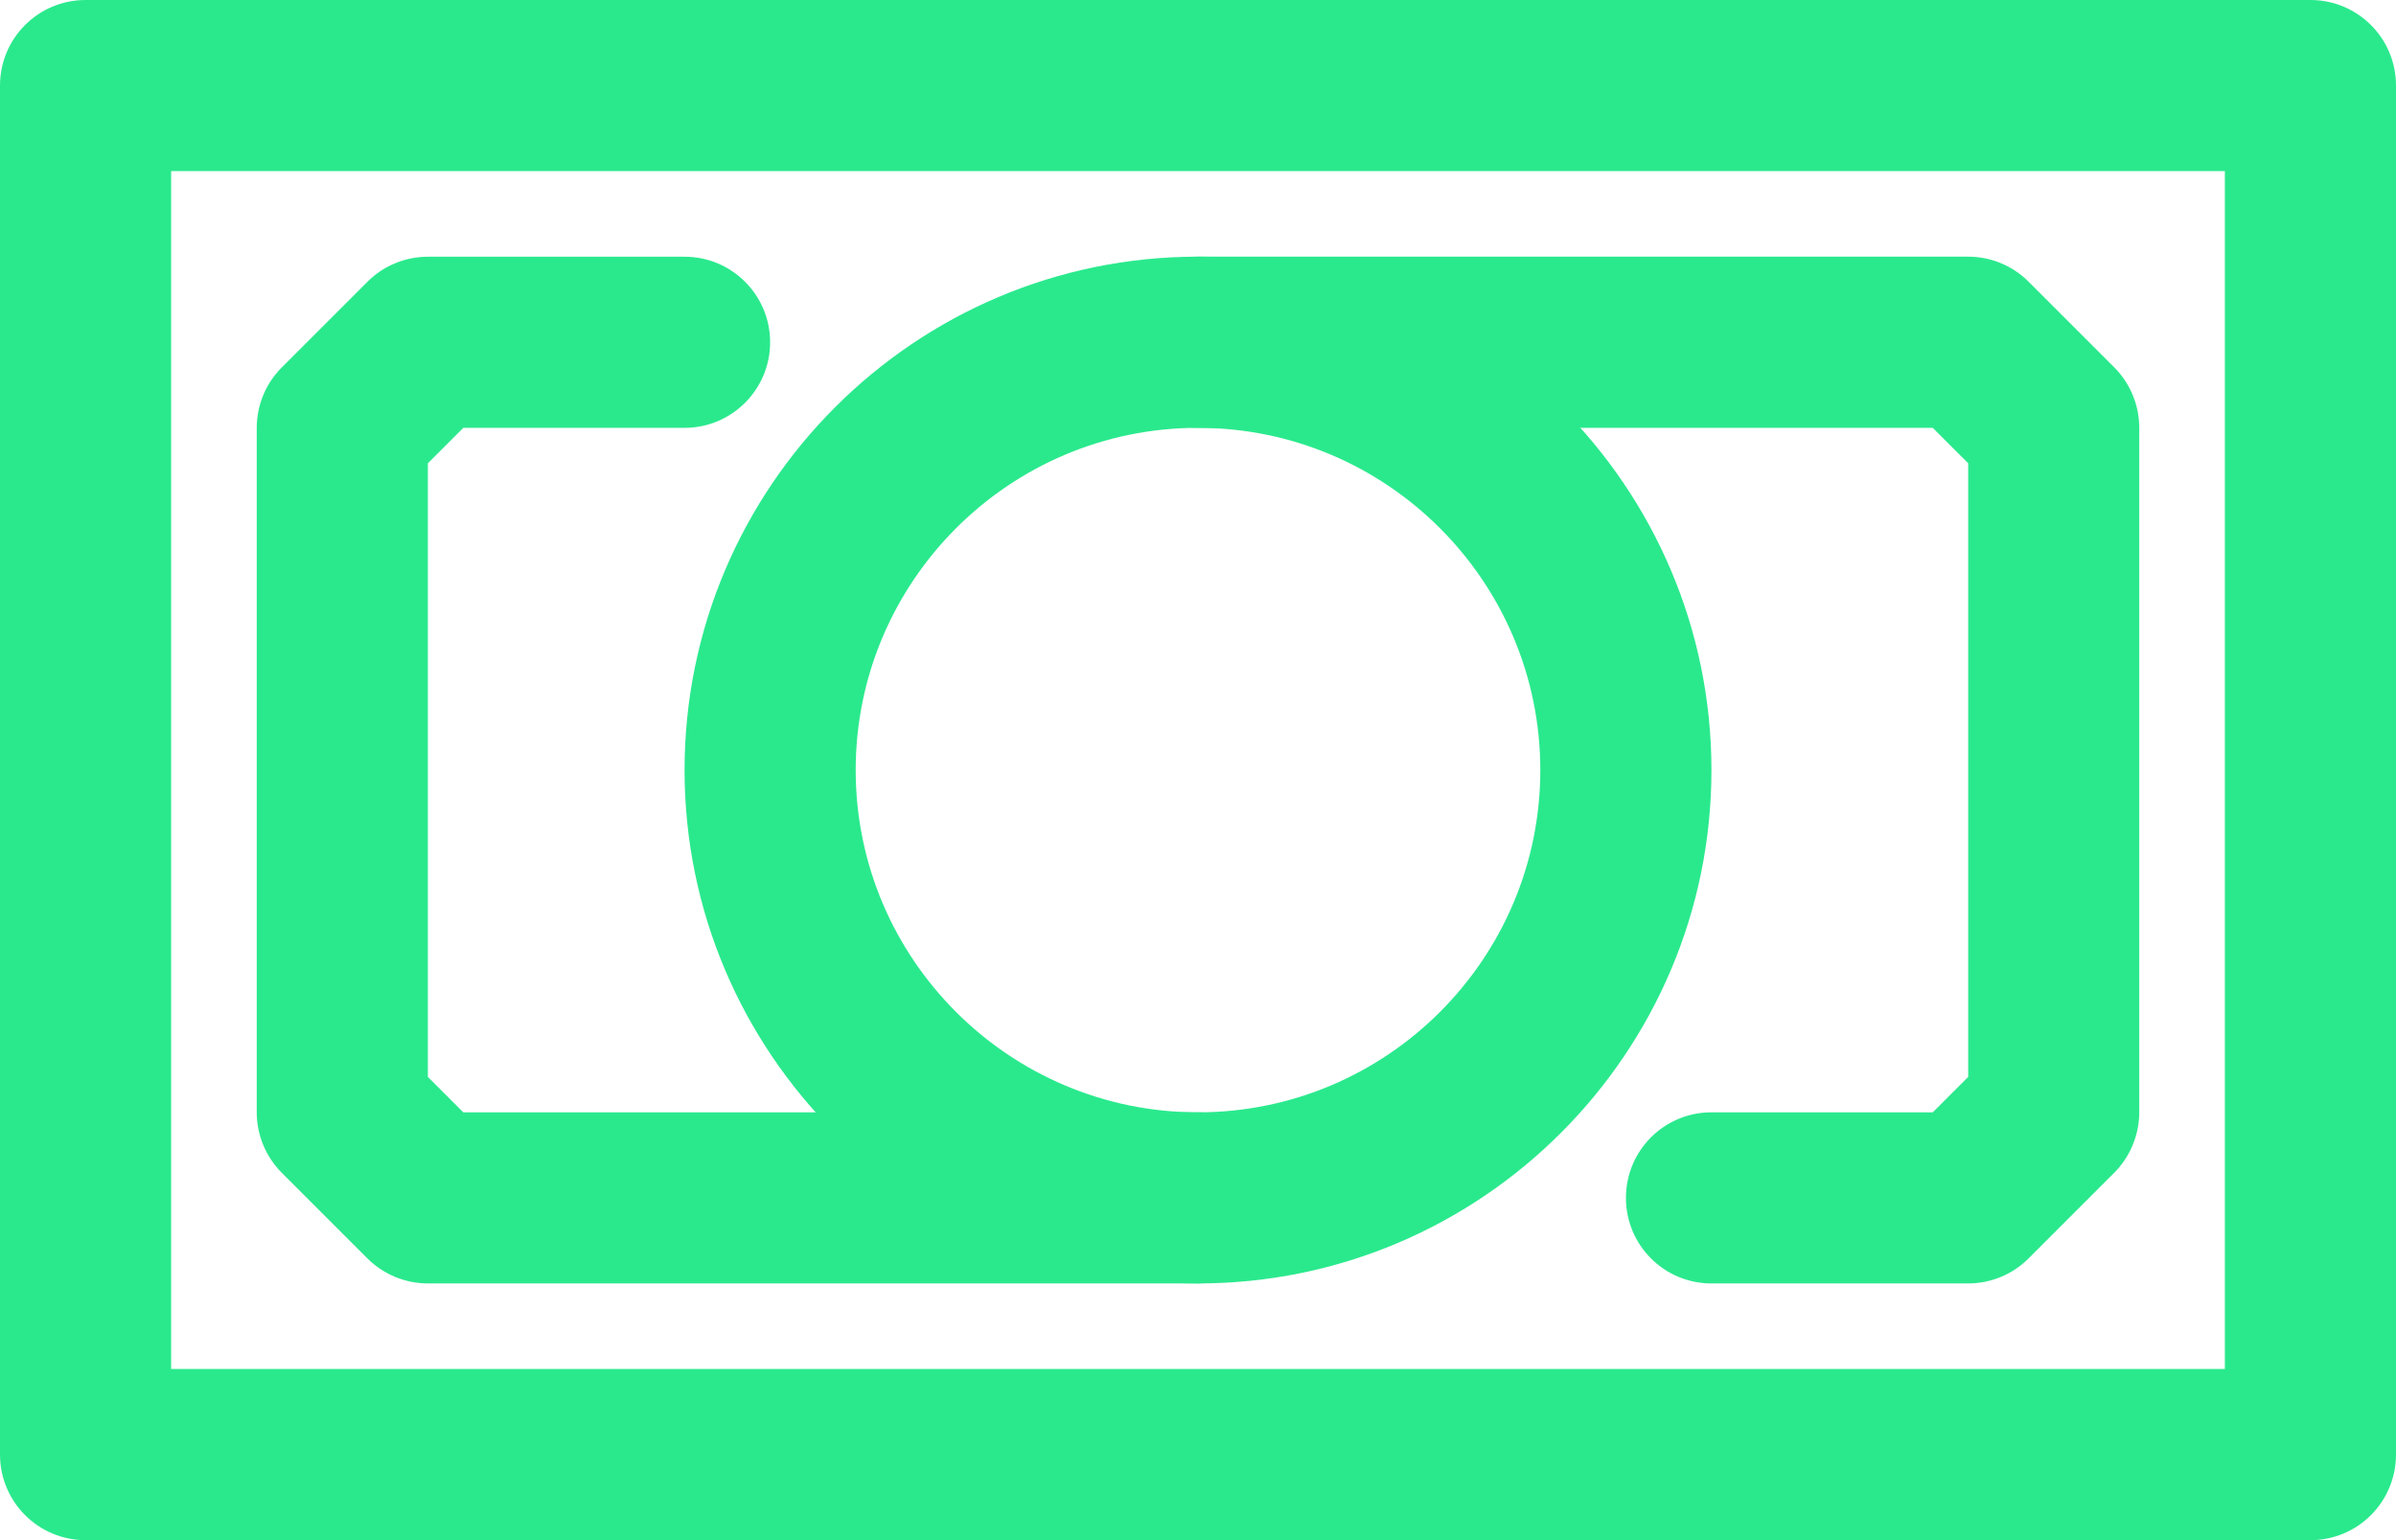 <?xml version="1.0" encoding="utf-8"?>
<!-- Generator: Adobe Illustrator 16.0.0, SVG Export Plug-In . SVG Version: 6.00 Build 0)  -->
<!DOCTYPE svg PUBLIC "-//W3C//DTD SVG 1.1//EN" "http://www.w3.org/Graphics/SVG/1.1/DTD/svg11.dtd">
<svg version="1.1" id="Layer_1" xmlns="http://www.w3.org/2000/svg" xmlns:xlink="http://www.w3.org/1999/xlink" x="0px" y="0px"
	 width="38px" height="24.429px" viewBox="0 0 38 24.429" enable-background="new 0 0 38 24.429" xml:space="preserve">
<g>
	<path fill="#2AE98D" d="M36.643,24.429H1.357C0.607,24.429,0,23.821,0,23.071V1.357C0,0.607,0.607,0,1.357,0h35.286
		C37.393,0,38,0.607,38,1.357v21.714C38,23.821,37.393,24.429,36.643,24.429z M2.714,21.714h32.572v-19H2.714V21.714z"/>
	<path fill="#2AE98D" d="M19,20.357c-4.49,0-8.143-3.653-8.143-8.143c0-4.49,3.653-8.143,8.143-8.143s8.143,3.653,8.143,8.143
		C27.143,16.704,23.49,20.357,19,20.357z M19,6.786c-2.993,0-5.429,2.436-5.429,5.429c0,2.994,2.436,5.428,5.429,5.428
		c2.994,0,5.429-2.435,5.429-5.428C24.429,9.221,21.994,6.786,19,6.786z"/>
	<path fill="#2AE98D" d="M19,20.357H6.786c-0.36,0-0.705-0.144-0.959-0.397l-1.357-1.357c-0.255-0.255-0.398-0.6-0.398-0.96V6.786
		c0-0.36,0.143-0.705,0.398-0.959l1.357-1.357c0.254-0.255,0.6-0.398,0.959-0.398h4.071c0.75,0,1.357,0.608,1.357,1.357
		s-0.608,1.357-1.357,1.357H7.348L6.786,7.348v9.733l0.562,0.562H19c0.749,0,1.357,0.607,1.357,1.357S19.749,20.357,19,20.357z"/>
	<path fill="#2AE98D" d="M31.214,20.357h-4.071c-0.75,0-1.356-0.607-1.356-1.357s0.606-1.357,1.356-1.357h3.51l0.562-0.562V7.348
		l-0.562-0.562H19c-0.749,0-1.357-0.607-1.357-1.357S18.251,4.071,19,4.071h12.214c0.361,0,0.705,0.143,0.96,0.398l1.357,1.357
		c0.254,0.254,0.397,0.6,0.397,0.959v10.857c0,0.36-0.144,0.705-0.397,0.96l-1.357,1.357C31.919,20.214,31.575,20.357,31.214,20.357
		z"/>
</g>
</svg>
